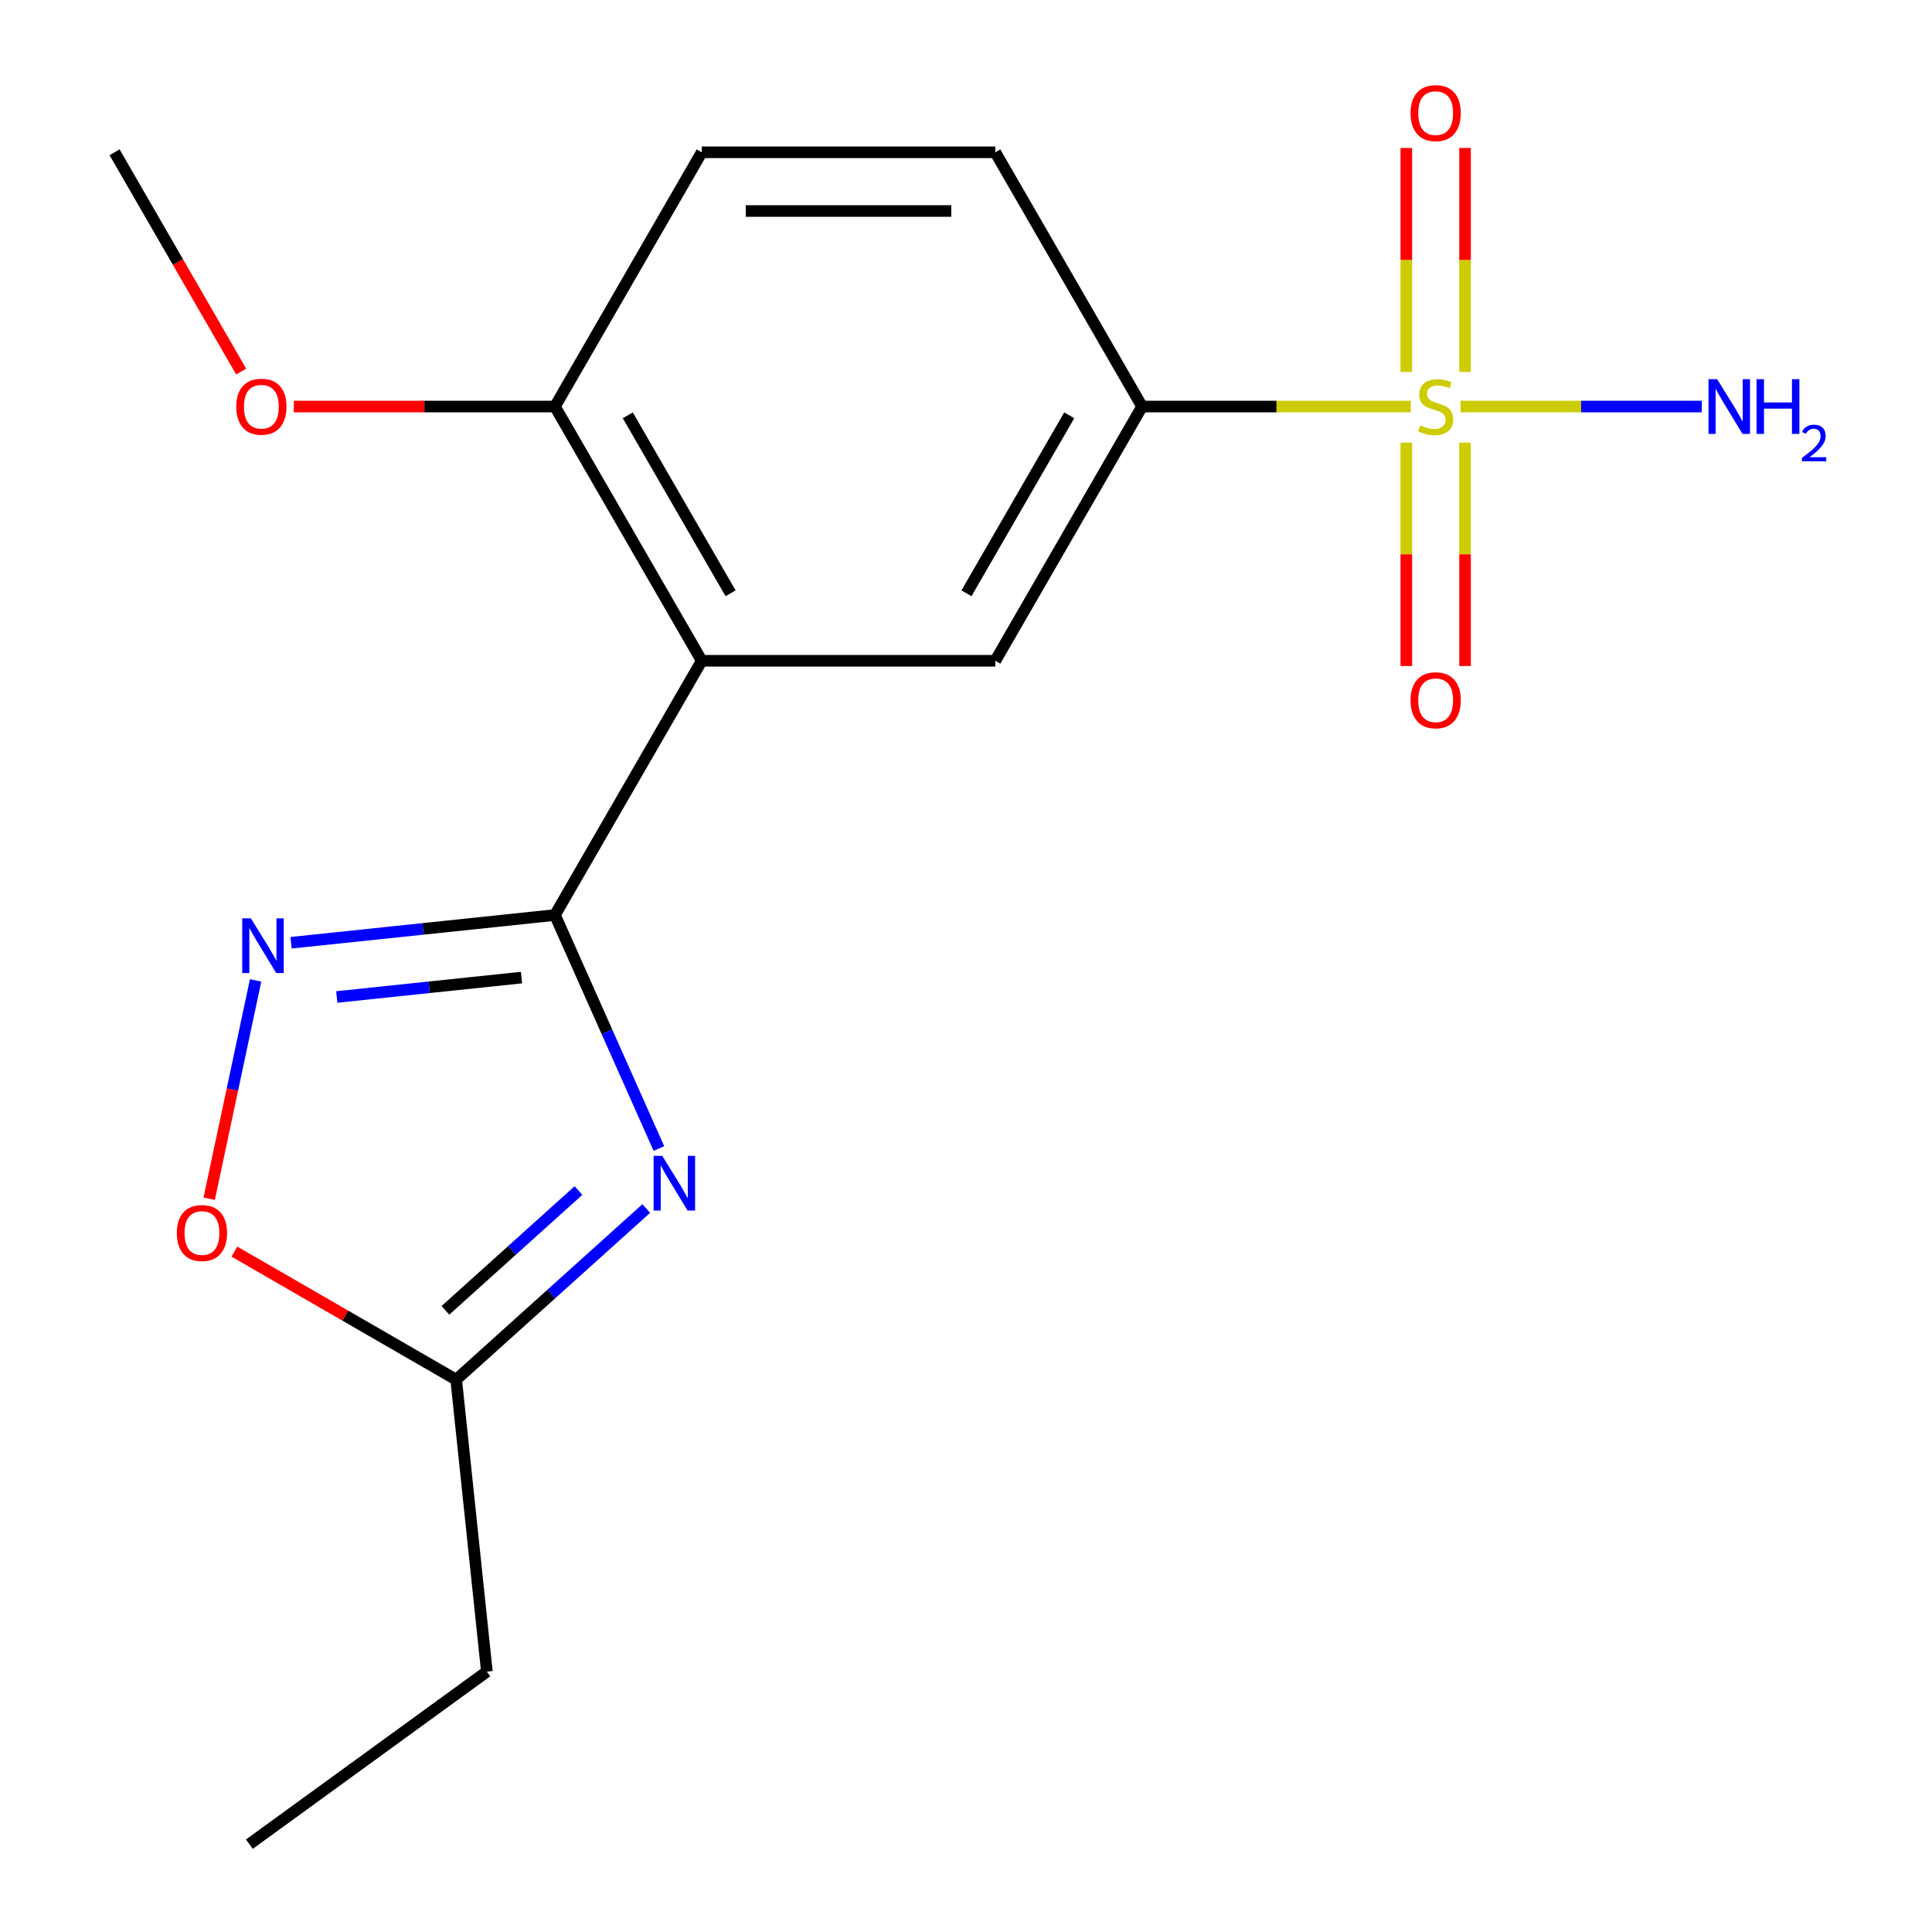 <?xml version='1.0' encoding='iso-8859-1'?>
<svg version='1.1' baseProfile='full'
              xmlns='http://www.w3.org/2000/svg'
                      xmlns:rdkit='http://www.rdkit.org/xml'
                      xmlns:xlink='http://www.w3.org/1999/xlink'
                  xml:space='preserve'
width='1000px' height='1000px' viewBox='0 0 1000 1000'>
<!-- END OF HEADER -->
<rect style='opacity:1.0;fill:#FFFFFF;stroke:none' width='1000' height='1000' x='0' y='0'> </rect>
<path class='bond-1' d='M 287.239,473.615 L 314.143,534.044' style='fill:none;fill-rule:evenodd;stroke:#000000;stroke-width:6px;stroke-linecap:butt;stroke-linejoin:miter;stroke-opacity:1' />
<path class='bond-1' d='M 314.143,534.044 L 341.048,594.473' style='fill:none;fill-rule:evenodd;stroke:#0000FF;stroke-width:6px;stroke-linecap:butt;stroke-linejoin:miter;stroke-opacity:1' />
<path class='bond-2' d='M 287.239,473.615 L 363.215,342.019' style='fill:none;fill-rule:evenodd;stroke:#000000;stroke-width:6px;stroke-linecap:butt;stroke-linejoin:miter;stroke-opacity:1' />
<path class='bond-3' d='M 287.239,473.615 L 218.947,480.793' style='fill:none;fill-rule:evenodd;stroke:#000000;stroke-width:6px;stroke-linecap:butt;stroke-linejoin:miter;stroke-opacity:1' />
<path class='bond-3' d='M 218.947,480.793 L 150.656,487.97' style='fill:none;fill-rule:evenodd;stroke:#0000FF;stroke-width:6px;stroke-linecap:butt;stroke-linejoin:miter;stroke-opacity:1' />
<path class='bond-3' d='M 269.928,505.993 L 222.124,511.017' style='fill:none;fill-rule:evenodd;stroke:#000000;stroke-width:6px;stroke-linecap:butt;stroke-linejoin:miter;stroke-opacity:1' />
<path class='bond-3' d='M 222.124,511.017 L 174.32,516.041' style='fill:none;fill-rule:evenodd;stroke:#0000FF;stroke-width:6px;stroke-linecap:butt;stroke-linejoin:miter;stroke-opacity:1' />
<path class='bond-0' d='M 730.221,210.424 L 660.683,210.424' style='fill:none;fill-rule:evenodd;stroke:#CCCC00;stroke-width:6px;stroke-linecap:butt;stroke-linejoin:miter;stroke-opacity:1' />
<path class='bond-0' d='M 660.683,210.424 L 591.146,210.424' style='fill:none;fill-rule:evenodd;stroke:#000000;stroke-width:6px;stroke-linecap:butt;stroke-linejoin:miter;stroke-opacity:1' />
<path class='bond-8' d='M 727.904,229.103 L 727.904,286.914' style='fill:none;fill-rule:evenodd;stroke:#CCCC00;stroke-width:6px;stroke-linecap:butt;stroke-linejoin:miter;stroke-opacity:1' />
<path class='bond-8' d='M 727.904,286.914 L 727.904,344.725' style='fill:none;fill-rule:evenodd;stroke:#FF0000;stroke-width:6px;stroke-linecap:butt;stroke-linejoin:miter;stroke-opacity:1' />
<path class='bond-8' d='M 758.295,229.103 L 758.295,286.914' style='fill:none;fill-rule:evenodd;stroke:#CCCC00;stroke-width:6px;stroke-linecap:butt;stroke-linejoin:miter;stroke-opacity:1' />
<path class='bond-8' d='M 758.295,286.914 L 758.295,344.725' style='fill:none;fill-rule:evenodd;stroke:#FF0000;stroke-width:6px;stroke-linecap:butt;stroke-linejoin:miter;stroke-opacity:1' />
<path class='bond-9' d='M 758.295,192.505 L 758.295,134.543' style='fill:none;fill-rule:evenodd;stroke:#CCCC00;stroke-width:6px;stroke-linecap:butt;stroke-linejoin:miter;stroke-opacity:1' />
<path class='bond-9' d='M 758.295,134.543 L 758.295,76.581' style='fill:none;fill-rule:evenodd;stroke:#FF0000;stroke-width:6px;stroke-linecap:butt;stroke-linejoin:miter;stroke-opacity:1' />
<path class='bond-9' d='M 727.904,192.505 L 727.904,134.543' style='fill:none;fill-rule:evenodd;stroke:#CCCC00;stroke-width:6px;stroke-linecap:butt;stroke-linejoin:miter;stroke-opacity:1' />
<path class='bond-9' d='M 727.904,134.543 L 727.904,76.581' style='fill:none;fill-rule:evenodd;stroke:#FF0000;stroke-width:6px;stroke-linecap:butt;stroke-linejoin:miter;stroke-opacity:1' />
<path class='bond-11' d='M 755.978,210.424 L 818.407,210.424' style='fill:none;fill-rule:evenodd;stroke:#CCCC00;stroke-width:6px;stroke-linecap:butt;stroke-linejoin:miter;stroke-opacity:1' />
<path class='bond-11' d='M 818.407,210.424 L 880.836,210.424' style='fill:none;fill-rule:evenodd;stroke:#0000FF;stroke-width:6px;stroke-linecap:butt;stroke-linejoin:miter;stroke-opacity:1' />
<path class='bond-6' d='M 334.505,625.522 L 285.313,669.815' style='fill:none;fill-rule:evenodd;stroke:#0000FF;stroke-width:6px;stroke-linecap:butt;stroke-linejoin:miter;stroke-opacity:1' />
<path class='bond-6' d='M 285.313,669.815 L 236.12,714.108' style='fill:none;fill-rule:evenodd;stroke:#000000;stroke-width:6px;stroke-linecap:butt;stroke-linejoin:miter;stroke-opacity:1' />
<path class='bond-6' d='M 299.412,616.225 L 264.977,647.231' style='fill:none;fill-rule:evenodd;stroke:#0000FF;stroke-width:6px;stroke-linecap:butt;stroke-linejoin:miter;stroke-opacity:1' />
<path class='bond-6' d='M 264.977,647.231 L 230.543,678.236' style='fill:none;fill-rule:evenodd;stroke:#000000;stroke-width:6px;stroke-linecap:butt;stroke-linejoin:miter;stroke-opacity:1' />
<path class='bond-5' d='M 363.215,342.019 L 515.169,342.019' style='fill:none;fill-rule:evenodd;stroke:#000000;stroke-width:6px;stroke-linecap:butt;stroke-linejoin:miter;stroke-opacity:1' />
<path class='bond-10' d='M 363.215,342.019 L 287.239,210.424' style='fill:none;fill-rule:evenodd;stroke:#000000;stroke-width:6px;stroke-linecap:butt;stroke-linejoin:miter;stroke-opacity:1' />
<path class='bond-10' d='M 378.138,307.085 L 324.954,214.968' style='fill:none;fill-rule:evenodd;stroke:#000000;stroke-width:6px;stroke-linecap:butt;stroke-linejoin:miter;stroke-opacity:1' />
<path class='bond-7' d='M 132.3,507.457 L 120.289,563.964' style='fill:none;fill-rule:evenodd;stroke:#0000FF;stroke-width:6px;stroke-linecap:butt;stroke-linejoin:miter;stroke-opacity:1' />
<path class='bond-7' d='M 120.289,563.964 L 108.278,620.472' style='fill:none;fill-rule:evenodd;stroke:#FF0000;stroke-width:6px;stroke-linecap:butt;stroke-linejoin:miter;stroke-opacity:1' />
<path class='bond-4' d='M 591.146,210.424 L 515.169,342.019' style='fill:none;fill-rule:evenodd;stroke:#000000;stroke-width:6px;stroke-linecap:butt;stroke-linejoin:miter;stroke-opacity:1' />
<path class='bond-4' d='M 553.43,214.968 L 500.246,307.085' style='fill:none;fill-rule:evenodd;stroke:#000000;stroke-width:6px;stroke-linecap:butt;stroke-linejoin:miter;stroke-opacity:1' />
<path class='bond-19' d='M 591.146,210.424 L 515.169,78.828' style='fill:none;fill-rule:evenodd;stroke:#000000;stroke-width:6px;stroke-linecap:butt;stroke-linejoin:miter;stroke-opacity:1' />
<path class='bond-15' d='M 236.12,714.108 L 252.004,865.229' style='fill:none;fill-rule:evenodd;stroke:#000000;stroke-width:6px;stroke-linecap:butt;stroke-linejoin:miter;stroke-opacity:1' />
<path class='bond-18' d='M 236.12,714.108 L 178.722,680.969' style='fill:none;fill-rule:evenodd;stroke:#000000;stroke-width:6px;stroke-linecap:butt;stroke-linejoin:miter;stroke-opacity:1' />
<path class='bond-18' d='M 178.722,680.969 L 121.323,647.83' style='fill:none;fill-rule:evenodd;stroke:#FF0000;stroke-width:6px;stroke-linecap:butt;stroke-linejoin:miter;stroke-opacity:1' />
<path class='bond-13' d='M 287.239,210.424 L 363.215,78.828' style='fill:none;fill-rule:evenodd;stroke:#000000;stroke-width:6px;stroke-linecap:butt;stroke-linejoin:miter;stroke-opacity:1' />
<path class='bond-14' d='M 287.239,210.424 L 219.661,210.424' style='fill:none;fill-rule:evenodd;stroke:#000000;stroke-width:6px;stroke-linecap:butt;stroke-linejoin:miter;stroke-opacity:1' />
<path class='bond-14' d='M 219.661,210.424 L 152.084,210.424' style='fill:none;fill-rule:evenodd;stroke:#FF0000;stroke-width:6px;stroke-linecap:butt;stroke-linejoin:miter;stroke-opacity:1' />
<path class='bond-12' d='M 515.169,78.828 L 363.215,78.828' style='fill:none;fill-rule:evenodd;stroke:#000000;stroke-width:6px;stroke-linecap:butt;stroke-linejoin:miter;stroke-opacity:1' />
<path class='bond-12' d='M 492.376,109.219 L 386.008,109.219' style='fill:none;fill-rule:evenodd;stroke:#000000;stroke-width:6px;stroke-linecap:butt;stroke-linejoin:miter;stroke-opacity:1' />
<path class='bond-16' d='M 124.824,192.305 L 92.066,135.566' style='fill:none;fill-rule:evenodd;stroke:#FF0000;stroke-width:6px;stroke-linecap:butt;stroke-linejoin:miter;stroke-opacity:1' />
<path class='bond-16' d='M 92.066,135.566 L 59.308,78.828' style='fill:none;fill-rule:evenodd;stroke:#000000;stroke-width:6px;stroke-linecap:butt;stroke-linejoin:miter;stroke-opacity:1' />
<path class='bond-17' d='M 252.004,865.229 L 129.071,954.545' style='fill:none;fill-rule:evenodd;stroke:#000000;stroke-width:6px;stroke-linecap:butt;stroke-linejoin:miter;stroke-opacity:1' />
<path  class='atom-1' d='M 735.099 220.144
Q 735.419 220.264, 736.739 220.824
Q 738.059 221.384, 739.499 221.744
Q 740.979 222.064, 742.419 222.064
Q 745.099 222.064, 746.659 220.784
Q 748.219 219.464, 748.219 217.184
Q 748.219 215.624, 747.419 214.664
Q 746.659 213.704, 745.459 213.184
Q 744.259 212.664, 742.259 212.064
Q 739.739 211.304, 738.219 210.584
Q 736.739 209.864, 735.659 208.344
Q 734.619 206.824, 734.619 204.264
Q 734.619 200.704, 737.019 198.504
Q 739.459 196.304, 744.259 196.304
Q 747.539 196.304, 751.259 197.864
L 750.339 200.944
Q 746.939 199.544, 744.379 199.544
Q 741.619 199.544, 740.099 200.704
Q 738.579 201.824, 738.619 203.784
Q 738.619 205.304, 739.379 206.224
Q 740.179 207.144, 741.299 207.664
Q 742.459 208.184, 744.379 208.784
Q 746.939 209.584, 748.459 210.384
Q 749.979 211.184, 751.059 212.824
Q 752.179 214.424, 752.179 217.184
Q 752.179 221.104, 749.539 223.224
Q 746.939 225.304, 742.579 225.304
Q 740.059 225.304, 738.139 224.744
Q 736.259 224.224, 734.019 223.304
L 735.099 220.144
' fill='#CCCC00'/>
<path  class='atom-2' d='M 342.784 598.271
L 352.064 613.271
Q 352.984 614.751, 354.464 617.431
Q 355.944 620.111, 356.024 620.271
L 356.024 598.271
L 359.784 598.271
L 359.784 626.591
L 355.904 626.591
L 345.944 610.191
Q 344.784 608.271, 343.544 606.071
Q 342.344 603.871, 341.984 603.191
L 341.984 626.591
L 338.304 626.591
L 338.304 598.271
L 342.784 598.271
' fill='#0000FF'/>
<path  class='atom-4' d='M 129.858 475.338
L 139.138 490.338
Q 140.058 491.818, 141.538 494.498
Q 143.018 497.178, 143.098 497.338
L 143.098 475.338
L 146.858 475.338
L 146.858 503.658
L 142.978 503.658
L 133.018 487.258
Q 131.858 485.338, 130.618 483.138
Q 129.418 480.938, 129.058 480.258
L 129.058 503.658
L 125.378 503.658
L 125.378 475.338
L 129.858 475.338
' fill='#0000FF'/>
<path  class='atom-8' d='M 91.525 638.211
Q 91.525 631.411, 94.885 627.611
Q 98.245 623.811, 104.525 623.811
Q 110.805 623.811, 114.165 627.611
Q 117.525 631.411, 117.525 638.211
Q 117.525 645.091, 114.125 649.011
Q 110.725 652.891, 104.525 652.891
Q 98.285 652.891, 94.885 649.011
Q 91.525 645.131, 91.525 638.211
M 104.525 649.691
Q 108.845 649.691, 111.165 646.811
Q 113.525 643.891, 113.525 638.211
Q 113.525 632.651, 111.165 629.851
Q 108.845 627.011, 104.525 627.011
Q 100.205 627.011, 97.845 629.811
Q 95.525 632.611, 95.525 638.211
Q 95.525 643.931, 97.845 646.811
Q 100.205 649.691, 104.525 649.691
' fill='#FF0000'/>
<path  class='atom-9' d='M 730.099 362.457
Q 730.099 355.657, 733.459 351.857
Q 736.819 348.057, 743.099 348.057
Q 749.379 348.057, 752.739 351.857
Q 756.099 355.657, 756.099 362.457
Q 756.099 369.337, 752.699 373.257
Q 749.299 377.137, 743.099 377.137
Q 736.859 377.137, 733.459 373.257
Q 730.099 369.377, 730.099 362.457
M 743.099 373.937
Q 747.419 373.937, 749.739 371.057
Q 752.099 368.137, 752.099 362.457
Q 752.099 356.897, 749.739 354.097
Q 747.419 351.257, 743.099 351.257
Q 738.779 351.257, 736.419 354.057
Q 734.099 356.857, 734.099 362.457
Q 734.099 368.177, 736.419 371.057
Q 738.779 373.937, 743.099 373.937
' fill='#FF0000'/>
<path  class='atom-10' d='M 730.099 58.55
Q 730.099 51.75, 733.459 47.95
Q 736.819 44.15, 743.099 44.15
Q 749.379 44.15, 752.739 47.95
Q 756.099 51.75, 756.099 58.55
Q 756.099 65.43, 752.699 69.35
Q 749.299 73.23, 743.099 73.23
Q 736.859 73.23, 733.459 69.35
Q 730.099 65.47, 730.099 58.55
M 743.099 70.03
Q 747.419 70.03, 749.739 67.15
Q 752.099 64.23, 752.099 58.55
Q 752.099 52.99, 749.739 50.19
Q 747.419 47.35, 743.099 47.35
Q 738.779 47.35, 736.419 50.15
Q 734.099 52.95, 734.099 58.55
Q 734.099 64.27, 736.419 67.15
Q 738.779 70.03, 743.099 70.03
' fill='#FF0000'/>
<path  class='atom-12' d='M 888.793 196.264
L 898.073 211.264
Q 898.993 212.744, 900.473 215.424
Q 901.953 218.104, 902.033 218.264
L 902.033 196.264
L 905.793 196.264
L 905.793 224.584
L 901.913 224.584
L 891.953 208.184
Q 890.793 206.264, 889.553 204.064
Q 888.353 201.864, 887.993 201.184
L 887.993 224.584
L 884.313 224.584
L 884.313 196.264
L 888.793 196.264
' fill='#0000FF'/>
<path  class='atom-12' d='M 909.193 196.264
L 913.033 196.264
L 913.033 208.304
L 927.513 208.304
L 927.513 196.264
L 931.353 196.264
L 931.353 224.584
L 927.513 224.584
L 927.513 211.504
L 913.033 211.504
L 913.033 224.584
L 909.193 224.584
L 909.193 196.264
' fill='#0000FF'/>
<path  class='atom-12' d='M 932.726 223.59
Q 933.412 221.821, 935.049 220.844
Q 936.686 219.841, 938.956 219.841
Q 941.781 219.841, 943.365 221.372
Q 944.949 222.904, 944.949 225.623
Q 944.949 228.395, 942.89 230.982
Q 940.857 233.569, 936.633 236.632
L 945.266 236.632
L 945.266 238.744
L 932.673 238.744
L 932.673 236.975
Q 936.158 234.493, 938.217 232.645
Q 940.303 230.797, 941.306 229.134
Q 942.309 227.471, 942.309 225.755
Q 942.309 223.96, 941.411 222.956
Q 940.514 221.953, 938.956 221.953
Q 937.451 221.953, 936.448 222.56
Q 935.445 223.168, 934.732 224.514
L 932.726 223.59
' fill='#0000FF'/>
<path  class='atom-15' d='M 122.285 210.504
Q 122.285 203.704, 125.645 199.904
Q 129.005 196.104, 135.285 196.104
Q 141.565 196.104, 144.925 199.904
Q 148.285 203.704, 148.285 210.504
Q 148.285 217.384, 144.885 221.304
Q 141.485 225.184, 135.285 225.184
Q 129.045 225.184, 125.645 221.304
Q 122.285 217.424, 122.285 210.504
M 135.285 221.984
Q 139.605 221.984, 141.925 219.104
Q 144.285 216.184, 144.285 210.504
Q 144.285 204.944, 141.925 202.144
Q 139.605 199.304, 135.285 199.304
Q 130.965 199.304, 128.605 202.104
Q 126.285 204.904, 126.285 210.504
Q 126.285 216.224, 128.605 219.104
Q 130.965 221.984, 135.285 221.984
' fill='#FF0000'/>
</svg>
